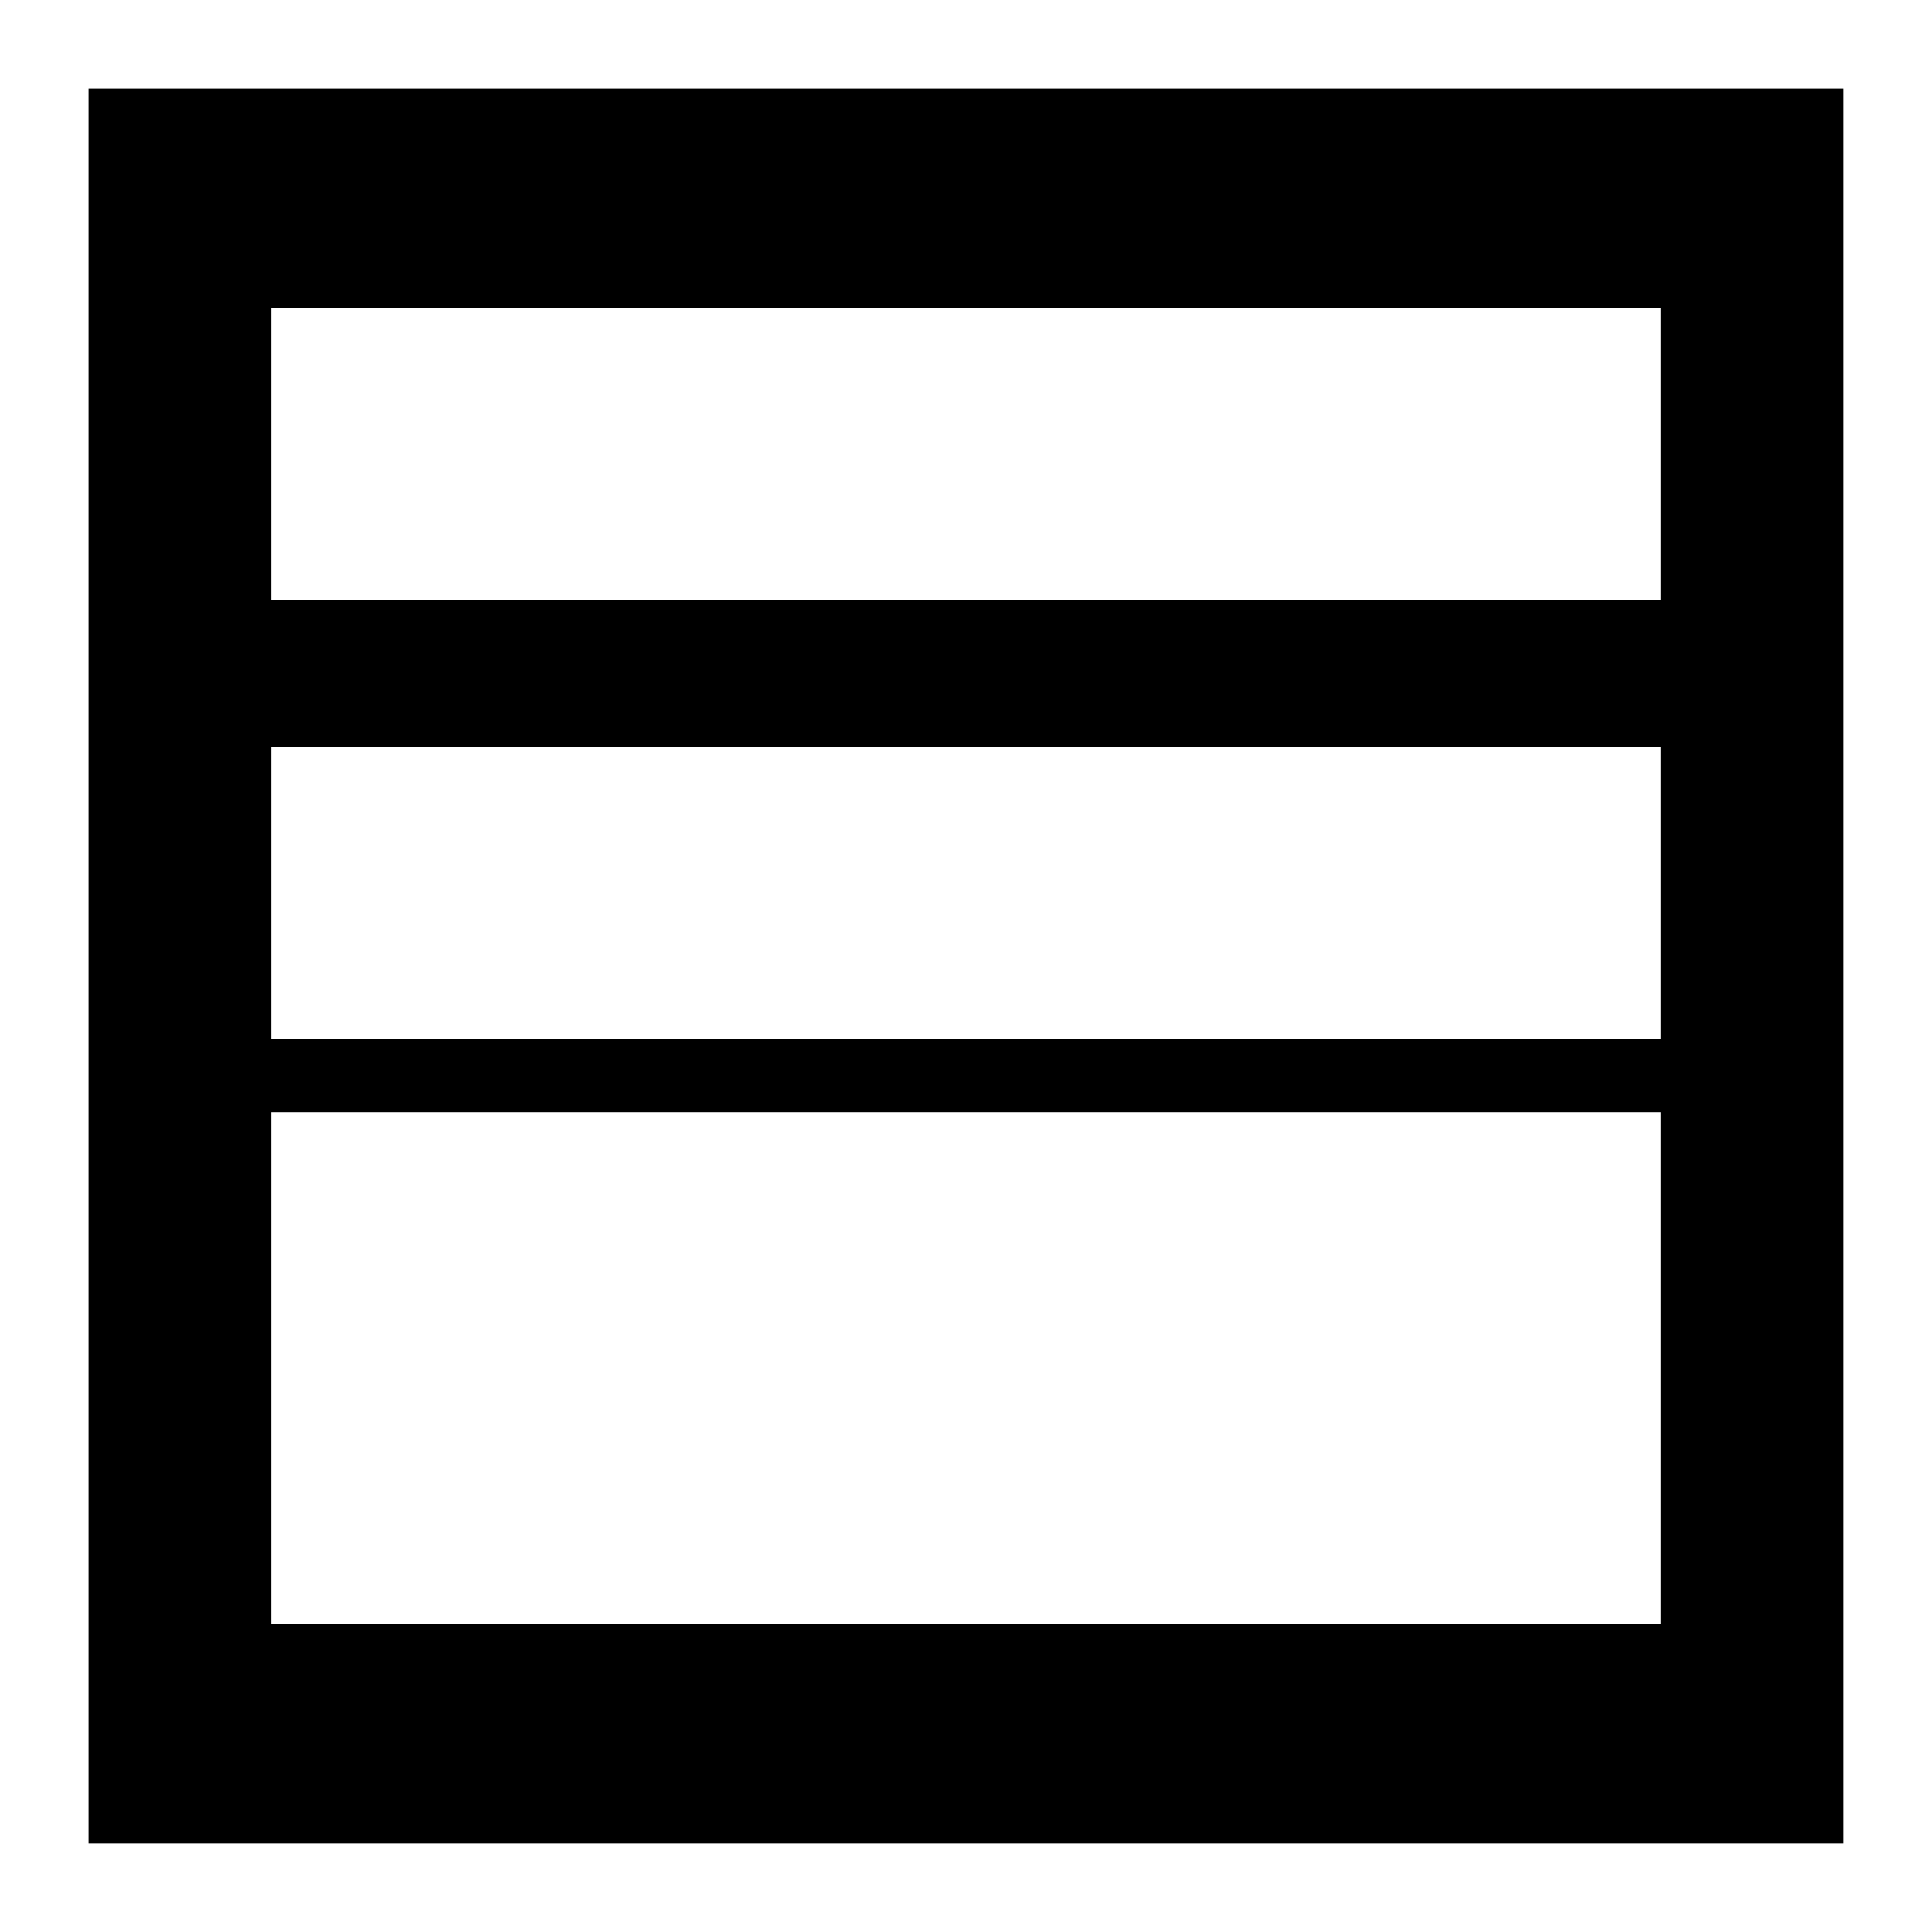 <?xml version="1.0" encoding="UTF-8"?>
<!-- Uploaded to: SVG Repo, www.svgrepo.com, Generator: SVG Repo Mixer Tools -->
<svg fill="#000000" width="800px" height="800px" version="1.1" viewBox="144 144 512 512" xmlns="http://www.w3.org/2000/svg">
 <path d="m167.47 167.47v465.05h465.05v-465.05zm416.61 406.92h-368.17v-135.64h368.17zm0-155.02h-368.17v-77.508h368.17zm0-116.26h-368.17v-77.512h368.17z"/>
</svg>